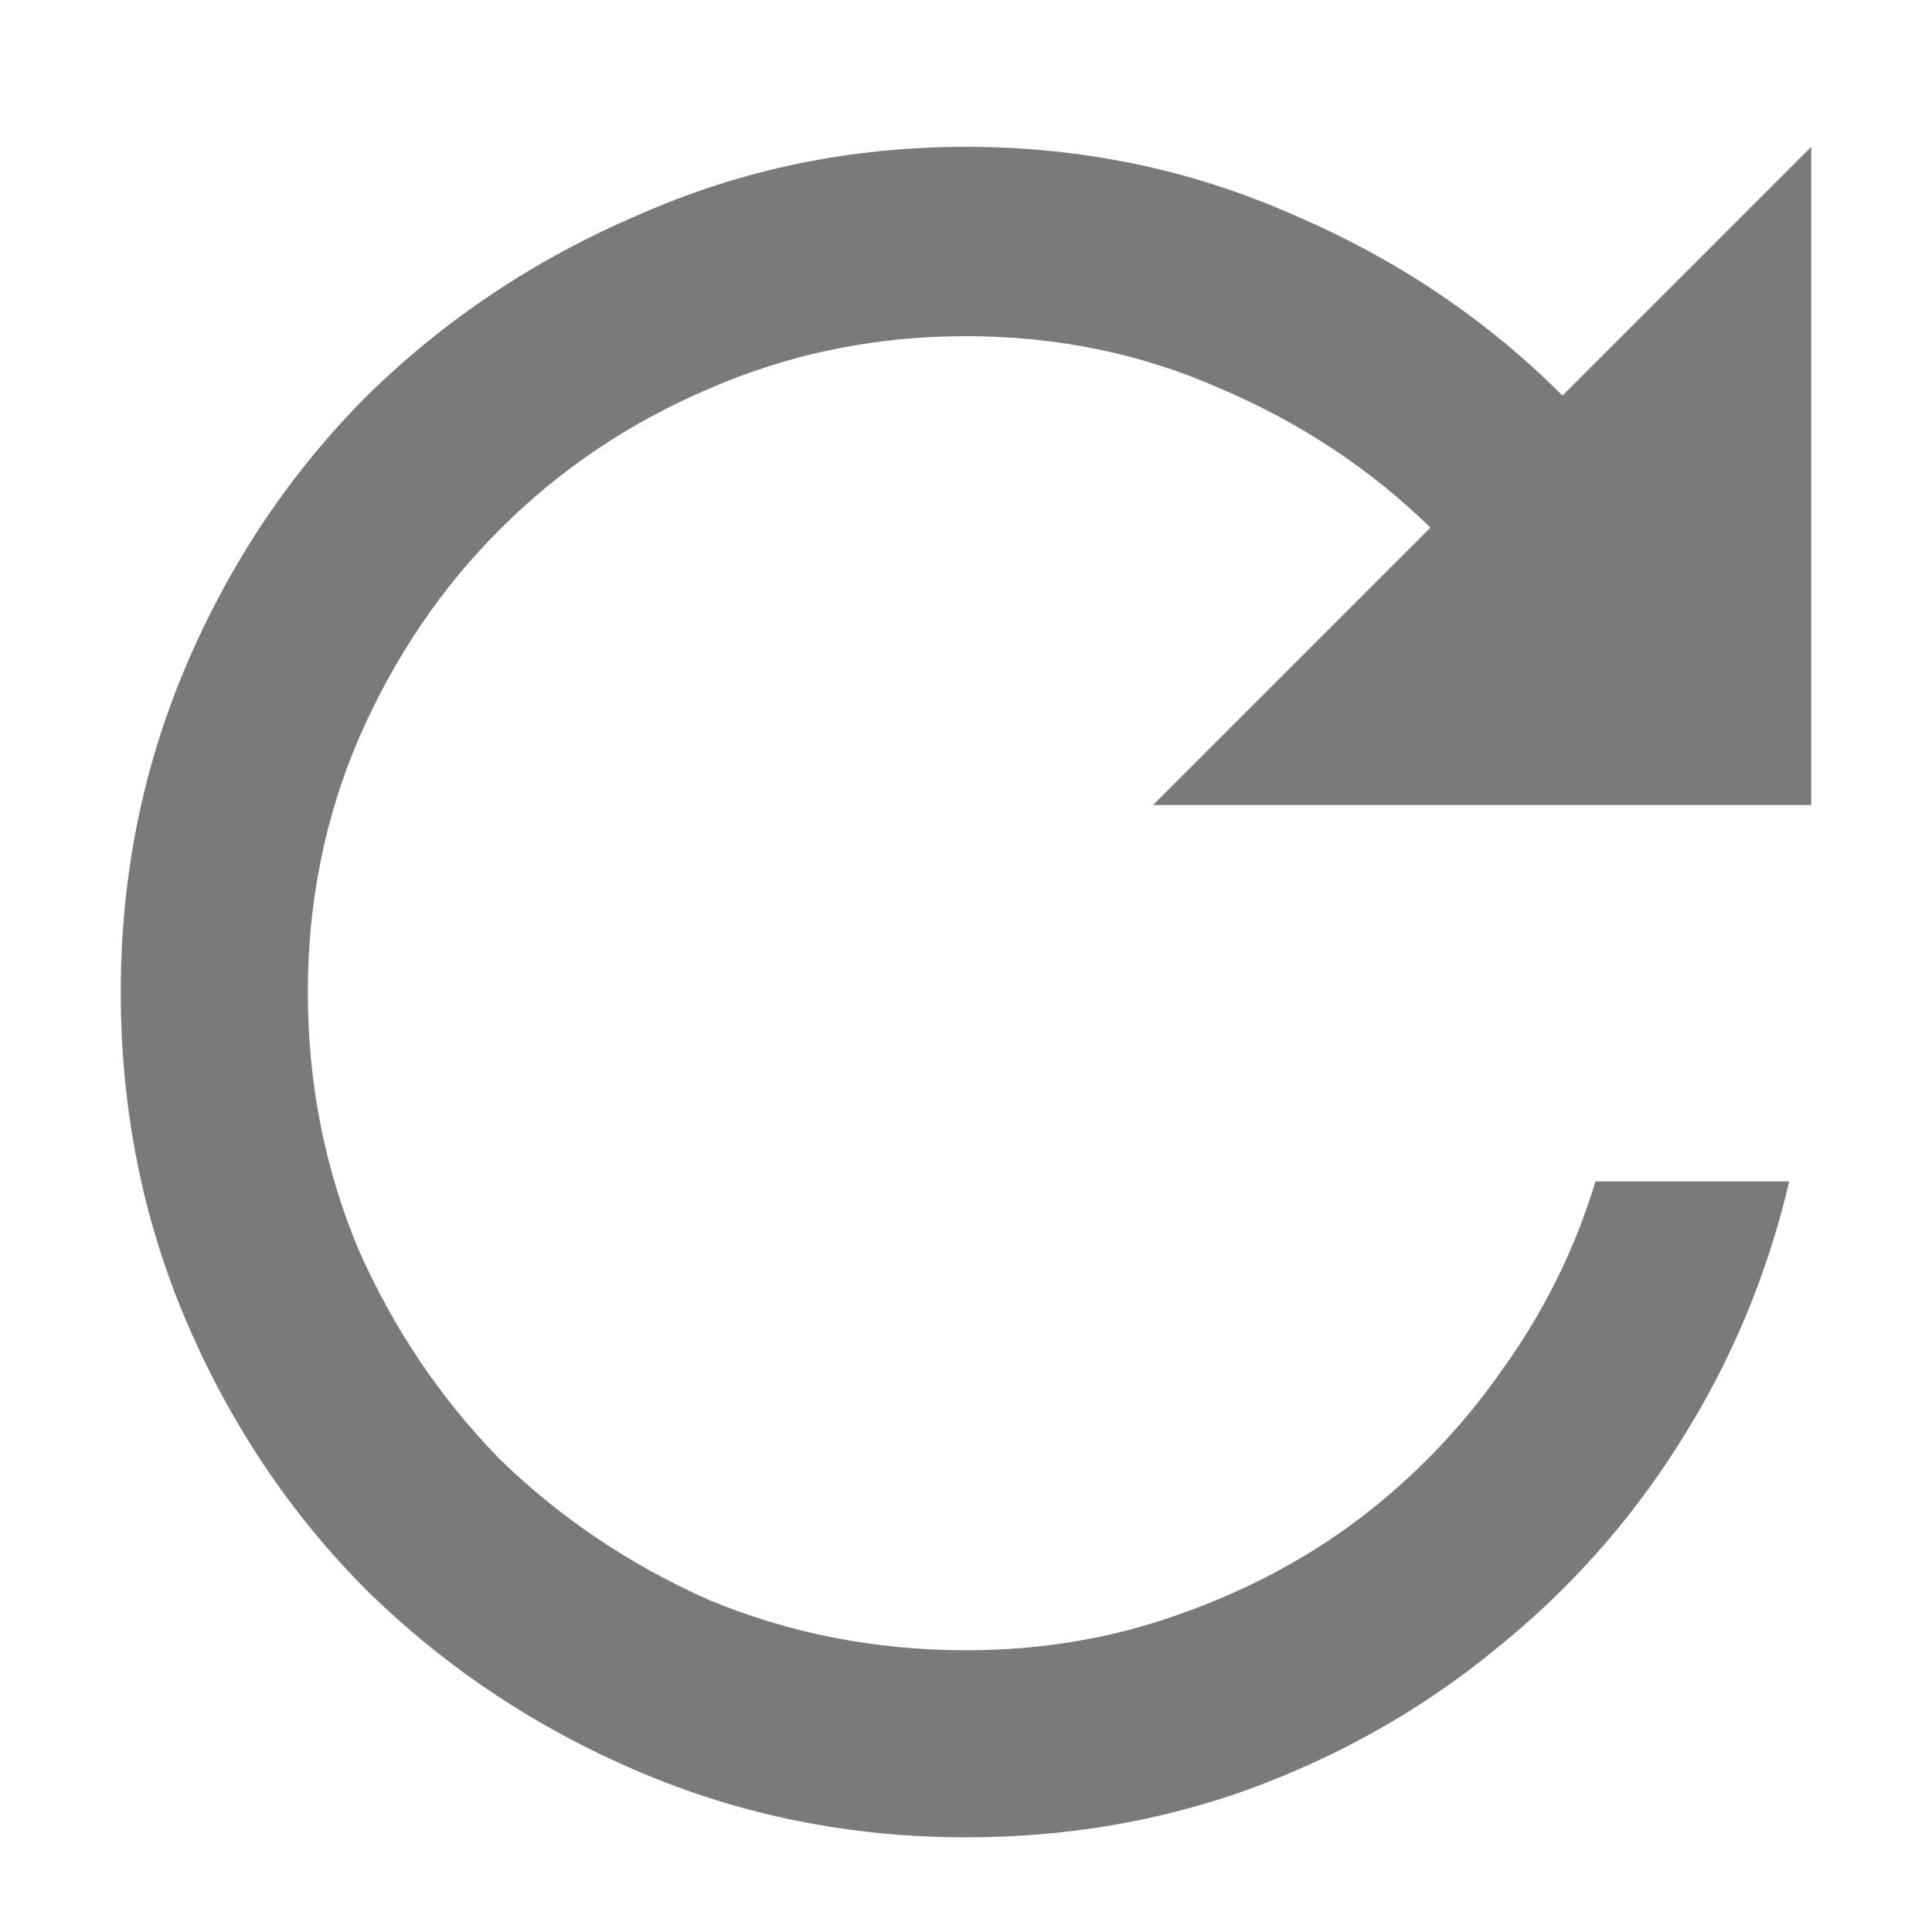 <svg width="12" height="12" viewBox="0 0 12 12" fill="none" xmlns="http://www.w3.org/2000/svg">
<path d="M6 10.25C6.465 10.25 6.902 10.177 7.312 10.031C7.732 9.885 8.11 9.685 8.447 9.43C8.794 9.165 9.09 8.855 9.336 8.5C9.591 8.145 9.783 7.757 9.91 7.338H11.113C10.977 7.921 10.749 8.464 10.43 8.965C10.12 9.457 9.737 9.885 9.281 10.25C8.835 10.615 8.329 10.902 7.764 11.111C7.208 11.312 6.62 11.412 6 11.412C5.28 11.412 4.601 11.275 3.963 11.002C3.325 10.729 2.764 10.355 2.281 9.881C1.807 9.407 1.434 8.851 1.16 8.213C0.887 7.575 0.75 6.891 0.75 6.162C0.75 5.442 0.887 4.763 1.16 4.125C1.434 3.487 1.807 2.931 2.281 2.457C2.764 1.983 3.325 1.609 3.963 1.336C4.601 1.053 5.28 0.912 6 0.912C6.72 0.912 7.399 1.053 8.037 1.336C8.675 1.609 9.231 1.983 9.705 2.457L11.25 0.912V5H7.162L8.885 3.277C8.511 2.913 8.078 2.626 7.586 2.416C7.094 2.197 6.565 2.088 6 2.088C5.435 2.088 4.902 2.197 4.4 2.416C3.908 2.626 3.475 2.917 3.102 3.291C2.737 3.656 2.445 4.089 2.227 4.59C2.017 5.082 1.912 5.606 1.912 6.162C1.912 6.727 2.017 7.26 2.227 7.762C2.445 8.254 2.737 8.687 3.102 9.061C3.475 9.425 3.908 9.717 4.4 9.936C4.902 10.145 5.435 10.25 6 10.25Z" fill="#7A7A7A"/>
</svg>
